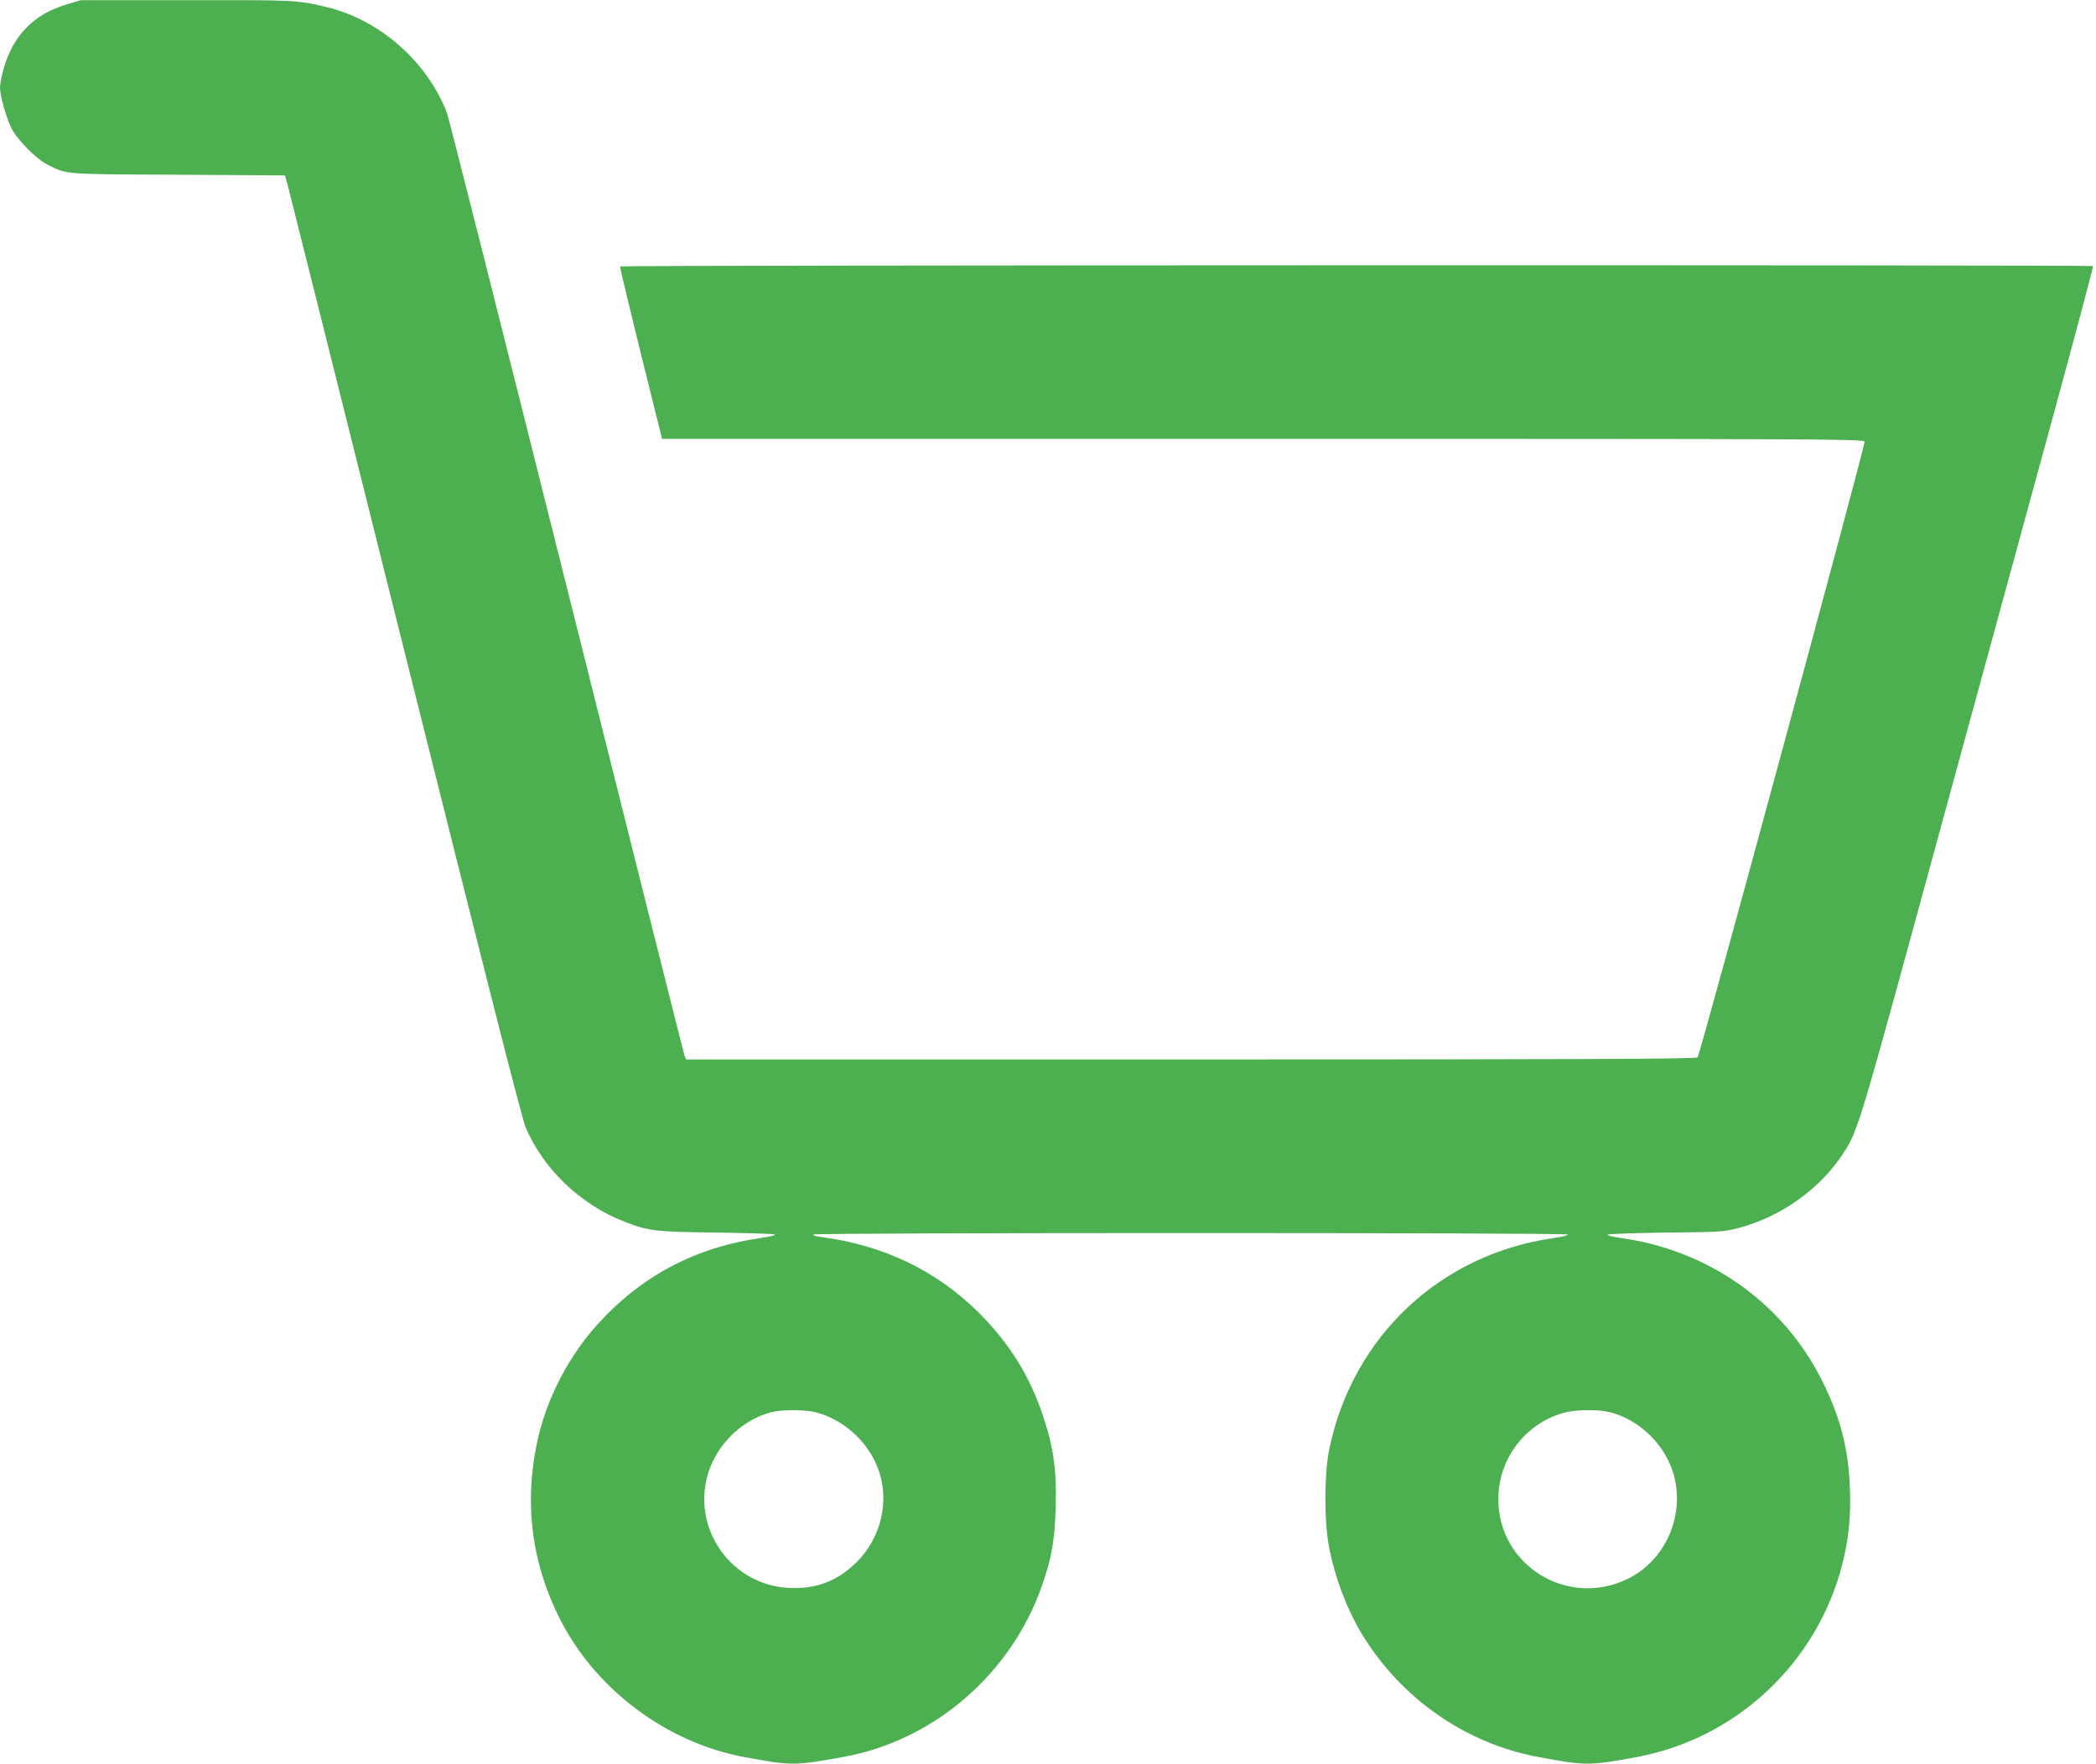 <?xml version="1.0" standalone="no"?>
<!DOCTYPE svg PUBLIC "-//W3C//DTD SVG 20010904//EN"
 "http://www.w3.org/TR/2001/REC-SVG-20010904/DTD/svg10.dtd">
<svg version="1.0" xmlns="http://www.w3.org/2000/svg"
 width="1280pt" height="1077pt" viewBox="0 0 1280 1077"
 preserveAspectRatio="xMidYMid meet">
<g transform="translate(0,1077) scale(0.1,-0.1)"
fill="#4caf50" stroke="none">
<path d="M410 10744 c-206 -61 -332 -191 -390 -401 -11 -40 -20 -89 -20 -108
0 -49 36 -177 68 -244 34 -72 150 -189 221 -226 122 -61 87 -59 798 -62 l653
-4 15 -52 c8 -29 331 -1319 718 -2867 473 -1893 714 -2840 736 -2892 107 -255
336 -475 603 -578 149 -58 189 -63 563 -67 193 -3 354 -8 358 -12 4 -4 -32
-13 -80 -20 -407 -58 -736 -232 -1006 -531 -169 -187 -301 -437 -358 -679 -94
-395 -46 -782 142 -1140 219 -417 646 -733 1109 -820 296 -55 305 -55 612 0
552 100 1024 507 1212 1048 59 169 77 273 83 481 6 222 -13 361 -77 552 -82
246 -204 442 -390 629 -260 259 -583 415 -967 465 -29 3 -50 10 -47 15 7 12
4601 12 4608 0 3 -5 -33 -14 -82 -21 -694 -97 -1231 -600 -1374 -1288 -32
-156 -32 -449 0 -609 37 -185 108 -370 197 -519 239 -394 631 -669 1075 -753
295 -55 315 -55 610 0 606 114 1096 574 1250 1174 40 157 54 297 47 472 -10
240 -59 429 -168 648 -237 477 -692 800 -1232 875 -49 7 -85 16 -80 20 4 5
166 10 358 13 341 3 353 4 450 30 256 69 495 241 633 456 90 140 94 154 576
1922 256 937 575 2106 709 2596 134 491 241 895 239 898 -8 8 -8990 6 -8995
-2 -2 -5 55 -243 126 -530 l130 -523 3669 0 c3405 0 3669 -1 3675 -17 6 -16
-1003 -3738 -1020 -3760 -8 -10 -638 -13 -3093 -13 l-3084 0 -10 24 c-5 14
-329 1303 -720 2865 -391 1563 -720 2865 -731 2893 -123 316 -413 569 -739
646 -179 42 -188 42 -851 41 l-644 0 -85 -25z m4573 -8599 c192 -50 353 -214
398 -405 42 -181 -16 -377 -150 -510 -117 -116 -249 -166 -416 -157 -337 18
-577 338 -500 666 46 192 201 354 391 406 67 18 207 18 277 0z m4852 0 c184
-48 342 -207 389 -391 64 -248 -57 -515 -284 -626 -367 -179 -790 82 -790 487
0 244 162 459 395 526 76 22 213 24 290 4z"/>
</g>
</svg>
